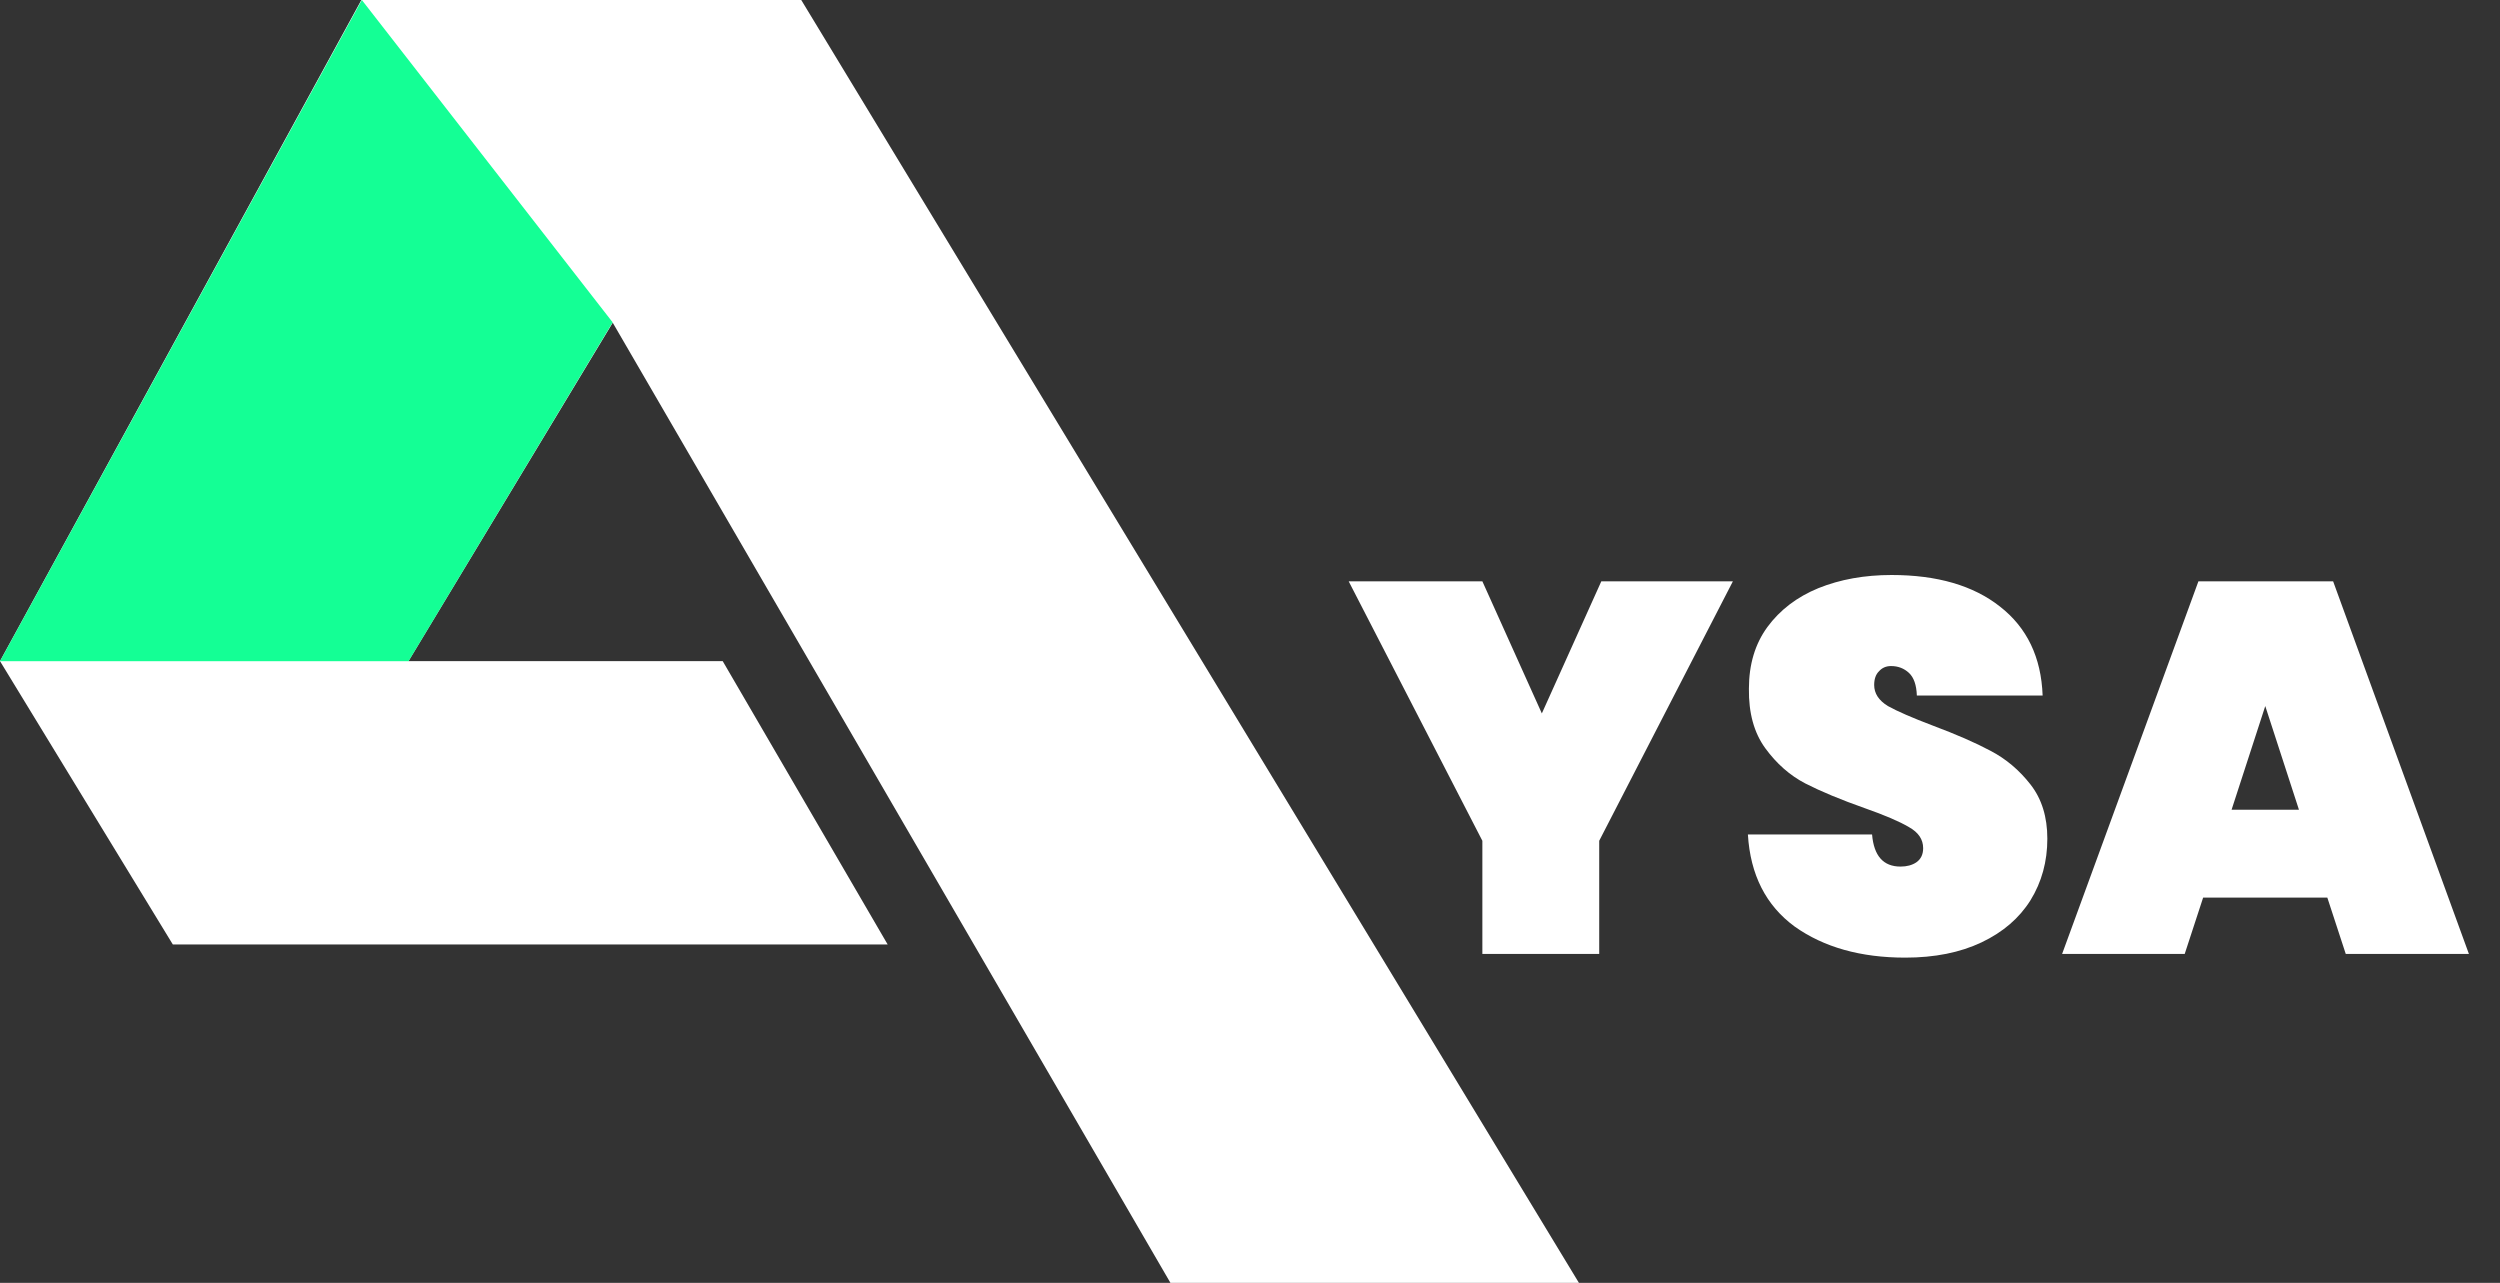 <svg width="76" height="39" viewBox="0 0 76 39" fill="none" xmlns="http://www.w3.org/2000/svg">
<rect x="0" y="0" width="76" height="39" fill="#333333" stroke="none"/>
<path d="M24.358 0H10.985L0 20.098L5.254 28.712H26.985L21.97 20.098H12.418L18.627 9.81L35.582 39H48L24.358 0Z" fill="white"/>
<path d="M12.42 20.1L18.625 9.8L11 2.47955e-05L0 20.1H12.42Z" fill="#14FF95"/>
<path d="M52.68 17.672L48.616 25.56V29H45.064V25.56L41 17.672H45.064L46.872 21.688L48.68 17.672H52.68ZM57.919 29.112C56.565 29.112 55.445 28.797 54.559 28.168C53.685 27.528 53.21 26.595 53.136 25.368H56.911C56.965 26.019 57.253 26.344 57.776 26.344C57.968 26.344 58.127 26.301 58.255 26.216C58.394 26.12 58.464 25.976 58.464 25.784C58.464 25.517 58.319 25.304 58.032 25.144C57.743 24.973 57.295 24.781 56.688 24.568C55.962 24.312 55.359 24.061 54.88 23.816C54.41 23.571 54.005 23.213 53.663 22.744C53.322 22.275 53.157 21.672 53.167 20.936C53.167 20.2 53.354 19.576 53.727 19.064C54.111 18.541 54.629 18.147 55.279 17.88C55.941 17.613 56.682 17.48 57.504 17.48C58.89 17.48 59.989 17.8 60.8 18.44C61.621 19.08 62.053 19.981 62.096 21.144H58.272C58.261 20.824 58.181 20.595 58.032 20.456C57.882 20.317 57.701 20.248 57.487 20.248C57.338 20.248 57.215 20.301 57.12 20.408C57.023 20.504 56.975 20.643 56.975 20.824C56.975 21.08 57.114 21.293 57.392 21.464C57.679 21.624 58.133 21.821 58.752 22.056C59.466 22.323 60.053 22.579 60.511 22.824C60.981 23.069 61.386 23.411 61.727 23.848C62.069 24.285 62.239 24.835 62.239 25.496C62.239 26.189 62.069 26.813 61.727 27.368C61.386 27.912 60.89 28.339 60.239 28.648C59.589 28.957 58.816 29.112 57.919 29.112ZM70.751 27.288H66.975L66.415 29H62.688L66.832 17.672H70.927L75.055 29H71.311L70.751 27.288ZM69.888 24.616L68.864 21.464L67.84 24.616H69.888Z" fill="white"/>
</svg>
